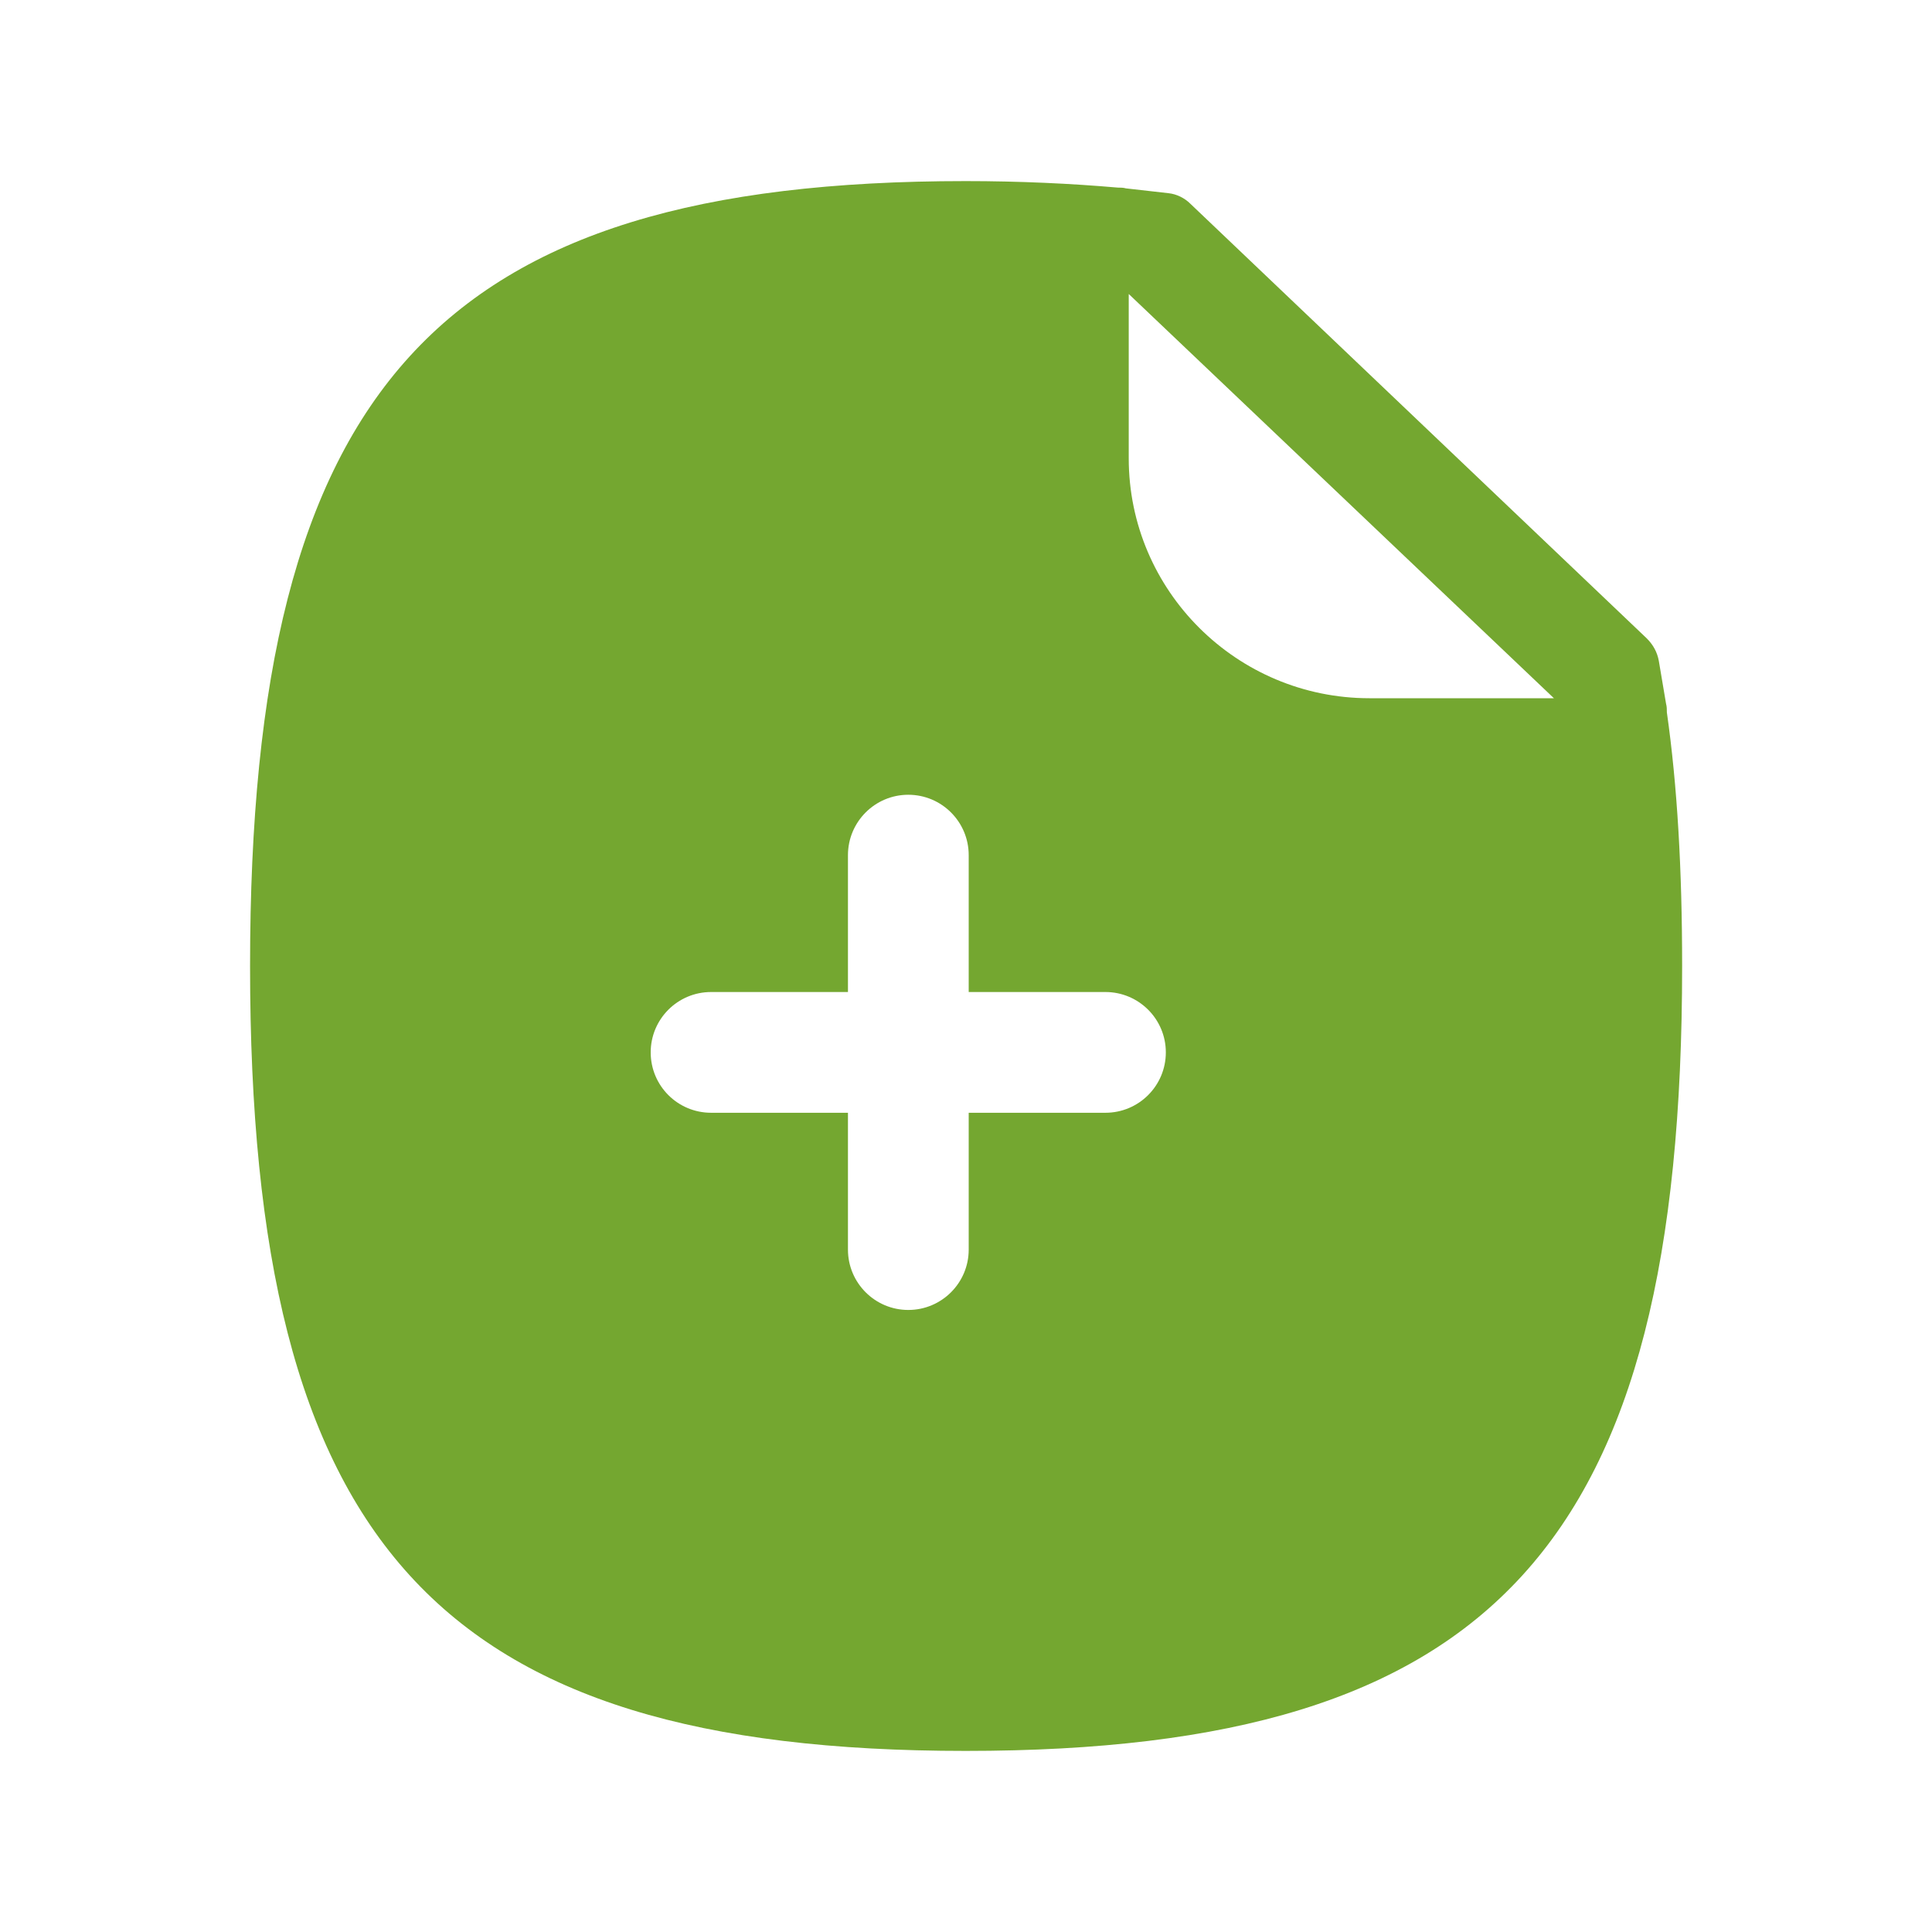 <?xml version="1.0" encoding="UTF-8"?> <svg xmlns="http://www.w3.org/2000/svg" width="30" height="30" viewBox="0 0 30 30" fill="none"><path fill-rule="evenodd" clip-rule="evenodd" d="M21.264 10.842C19.207 10.842 17.527 9.175 17.527 7.117V4.565L24.129 10.842H21.264ZM17.165 17.279H15.042V19.404C15.042 19.921 14.622 20.341 14.104 20.341C13.587 20.341 13.167 19.921 13.167 19.404V17.279H11.042C10.523 17.279 10.104 16.86 10.104 16.341C10.104 15.824 10.523 15.404 11.042 15.404H13.167V13.279C13.167 12.761 13.587 12.341 14.104 12.341C14.622 12.341 15.042 12.761 15.042 13.279V15.404H17.165C17.683 15.404 18.103 15.824 18.103 16.341C18.103 16.86 17.683 17.279 17.165 17.279ZM25.883 11.062C25.883 11.012 25.883 10.975 25.87 10.925C25.833 10.7 25.795 10.475 25.758 10.262C25.733 10.125 25.67 10.012 25.57 9.912L18.483 3.163C18.395 3.075 18.27 3.013 18.145 3C17.933 2.975 17.708 2.95 17.483 2.925C17.445 2.913 17.395 2.913 17.358 2.913C16.633 2.85 15.833 2.812 14.995 2.812C6.795 2.812 3.883 6 3.883 15C3.883 23.988 6.795 27.188 14.995 27.188C23.208 27.188 26.12 23.988 26.12 15C26.12 13.5 26.045 12.2 25.883 11.062Z" fill="#74A730"></path></svg> 